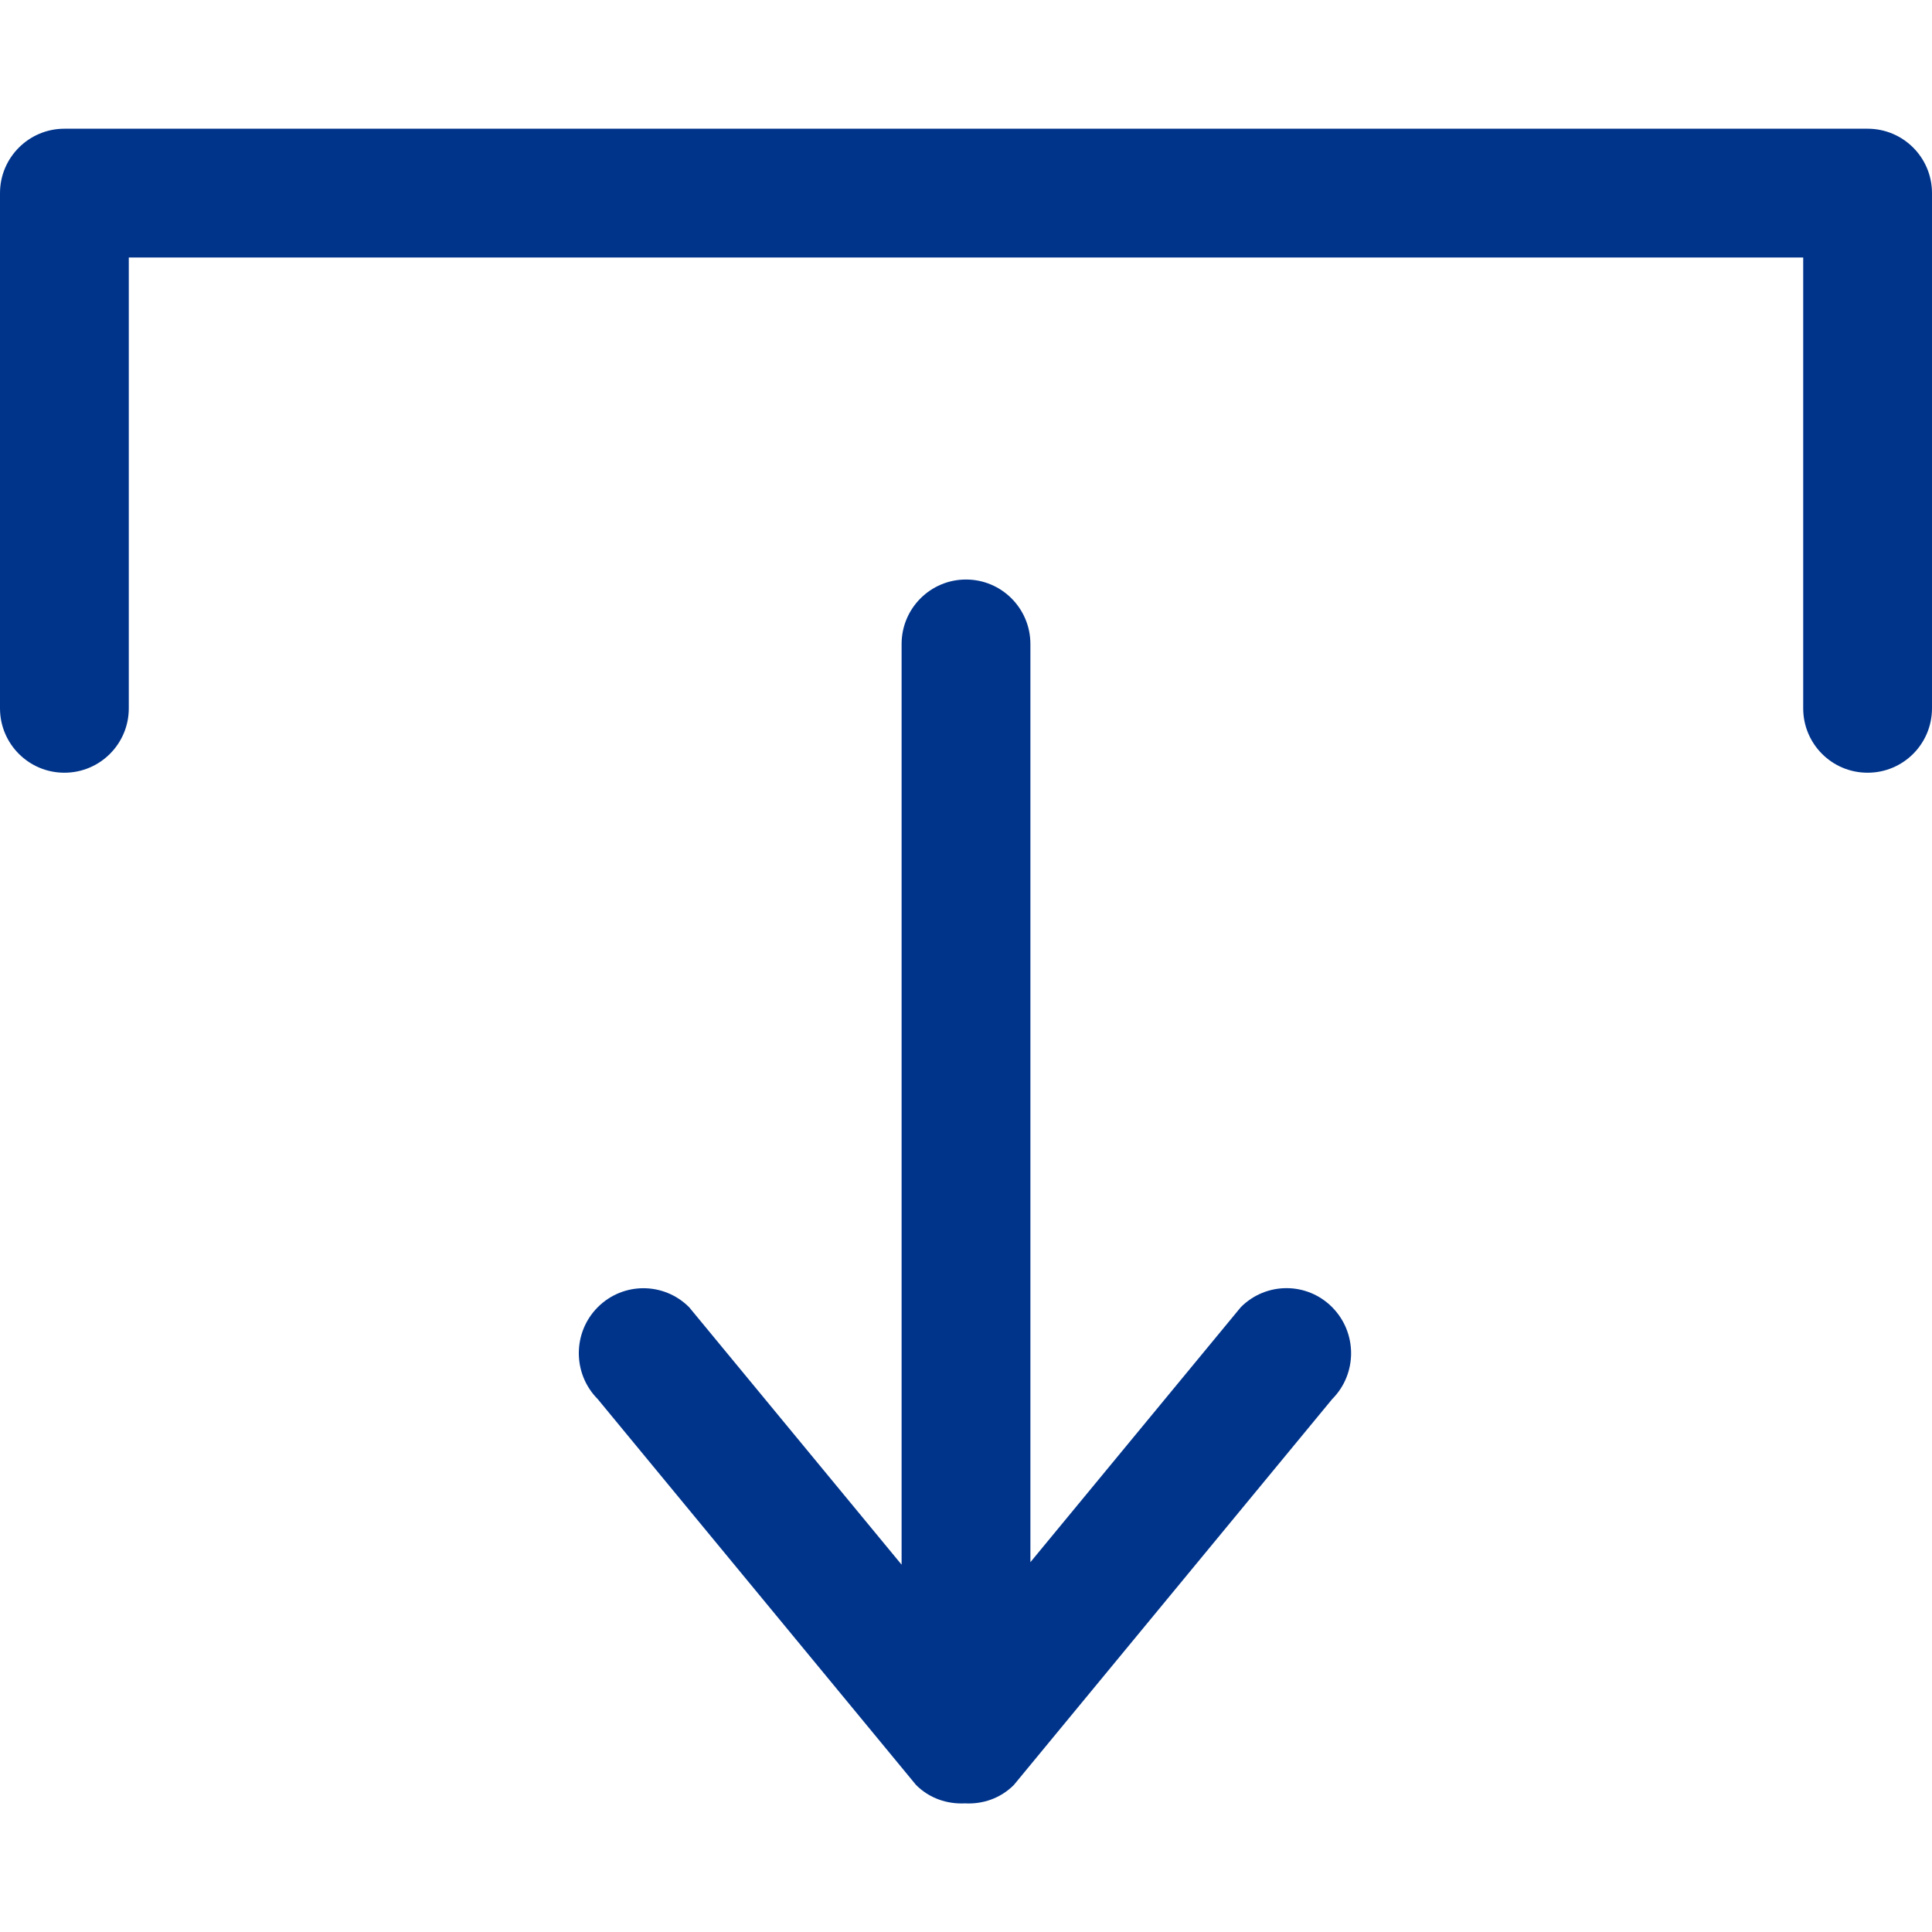 <?xml version="1.0" encoding="utf-8"?>
<!-- Generator: Adobe Illustrator 16.0.0, SVG Export Plug-In . SVG Version: 6.00 Build 0)  -->
<!DOCTYPE svg PUBLIC "-//W3C//DTD SVG 1.1//EN" "http://www.w3.org/Graphics/SVG/1.1/DTD/svg11.dtd">
<svg version="1.1" id="レイヤー_1" xmlns="http://www.w3.org/2000/svg" xmlns:xlink="http://www.w3.org/1999/xlink" x="0px"
	 y="0px" width="24px" height="24px" viewBox="0 0 24 24" enable-background="new 0 0 24 24" xml:space="preserve">
<g id="_x31__9_">
	<g>
		<path fill="#00348B" d="M15.414,16.238L12.8,19.406V8c0-0.442-0.358-0.801-0.8-0.801S11.2,7.558,11.2,8v11.437l-2.639-3.198
			c-0.314-0.315-0.822-0.315-1.136,0c-0.313,0.315-0.313,0.826,0,1.141l3.954,4.793c0.167,0.168,0.389,0.24,0.608,0.229
			c0.219,0.012,0.441-0.061,0.608-0.229l3.954-4.793c0.313-0.314,0.313-0.825,0-1.141S15.728,15.923,15.414,16.238z M23.2,1.599H0.8
			c-0.441,0-0.8,0.358-0.8,0.8v6.4c0,0.442,0.358,0.8,0.8,0.8c0.442,0,0.8-0.358,0.8-0.8v-5.6h20.8v5.6c0,0.442,0.357,0.8,0.8,0.8
			s0.8-0.358,0.8-0.8v-6.4C24,1.957,23.643,1.599,23.2,1.599z"/>
	</g>
</g>
</svg>